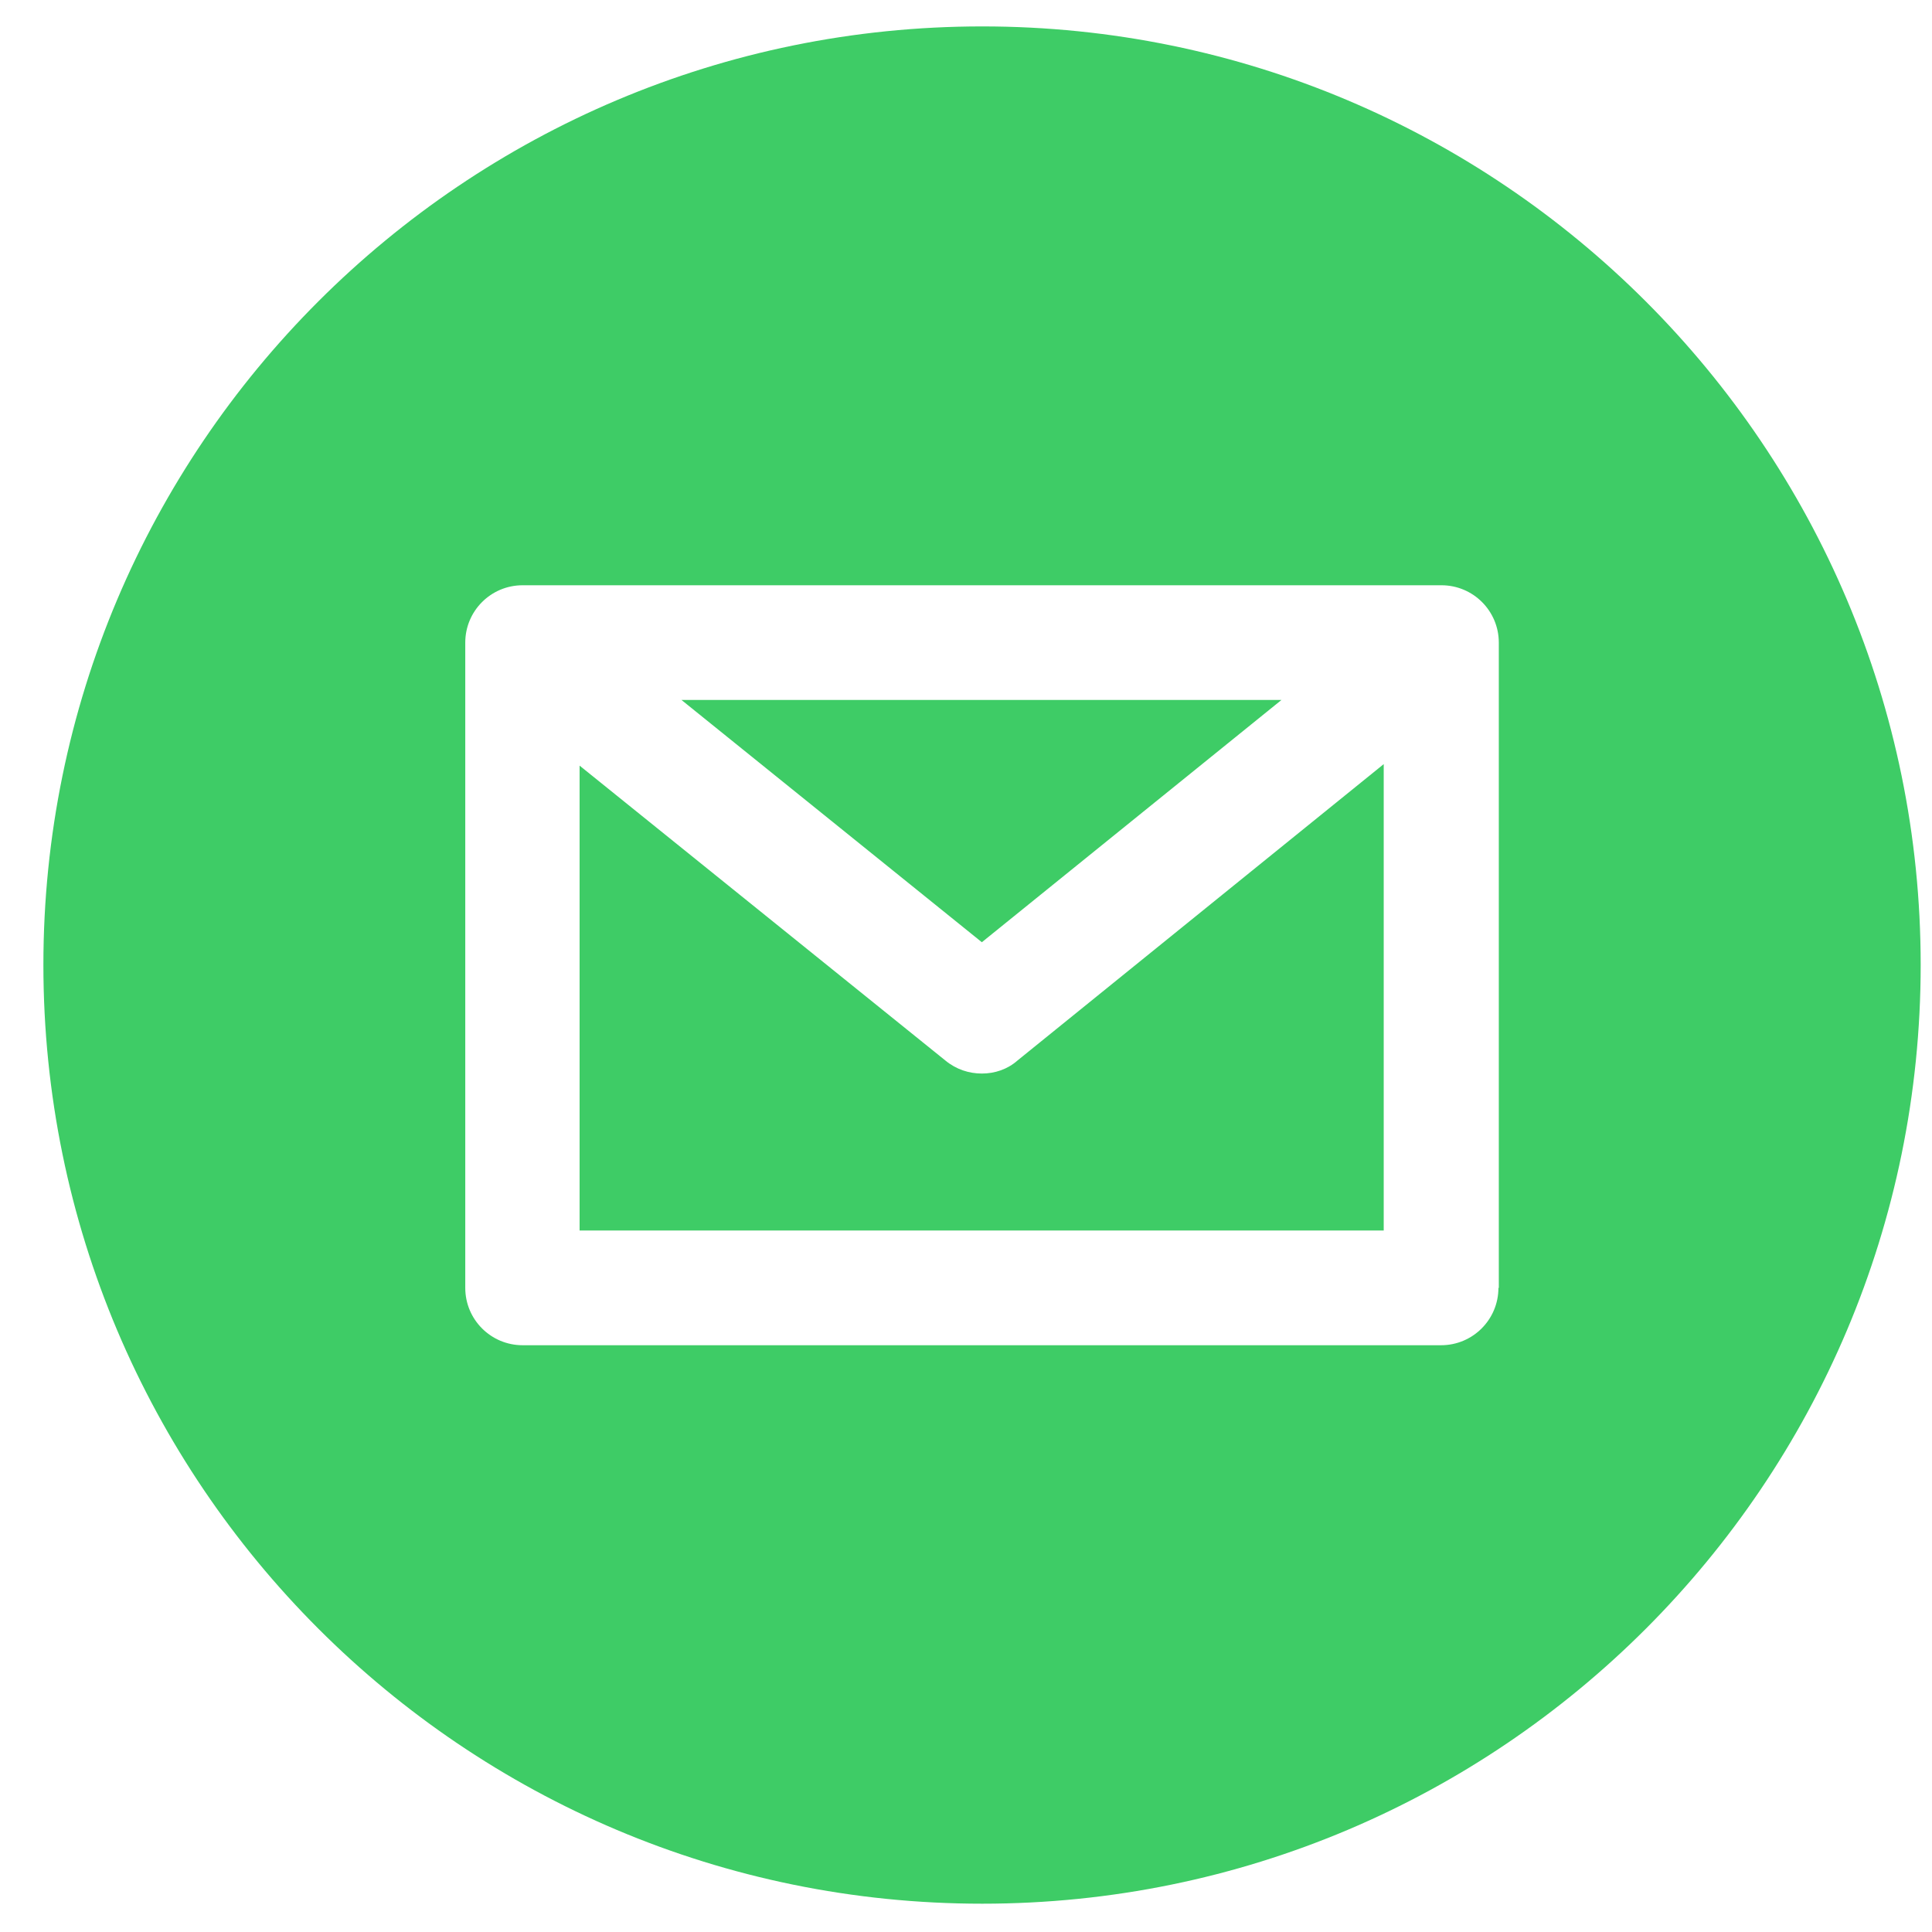 <?xml version="1.0" encoding="utf-8"?>
<!-- Generator: Adobe Illustrator 25.4.1, SVG Export Plug-In . SVG Version: 6.00 Build 0)  -->
<svg version="1.1" id="Capa_1" xmlns="http://www.w3.org/2000/svg" xmlns:xlink="http://www.w3.org/1999/xlink" x="0px" y="0px"
	 viewBox="0 0 512 512" style="enable-background:new 0 0 512 512;" xml:space="preserve">
<style type="text/css">
	.st0{fill:#3ECC66;}
</style>
<g>
	<path class="st0" d="M260.3,7C122.9,7,11.5,118.4,11.5,255.7c0,137.4,111.4,248.8,248.8,248.8c137.4,0,248.7-111.4,248.7-248.8
		C509,118.4,397.6,7,260.3,7z M397.1,341.3c0,8.4-6.8,15.2-15.2,15.2H138.5c-8.4,0-15.2-6.8-15.2-15.2v-171
		c0-8.4,6.8-15.2,15.2-15.2H382c8.4,0,15.2,6.8,15.2,15.2V341.3z"/>
	<polygon class="st0" points="339.6,185.5 180.6,185.5 260.2,249.7 	"/>
	<path class="st0" d="M260.2,284.5c-3.4,0-6.8-1.1-9.6-3.4l-97-78.2v123.2h213.1V202.5l-97,78.5C267,283.4,263.6,284.5,260.2,284.5z
		"/>
</g>
</svg>
